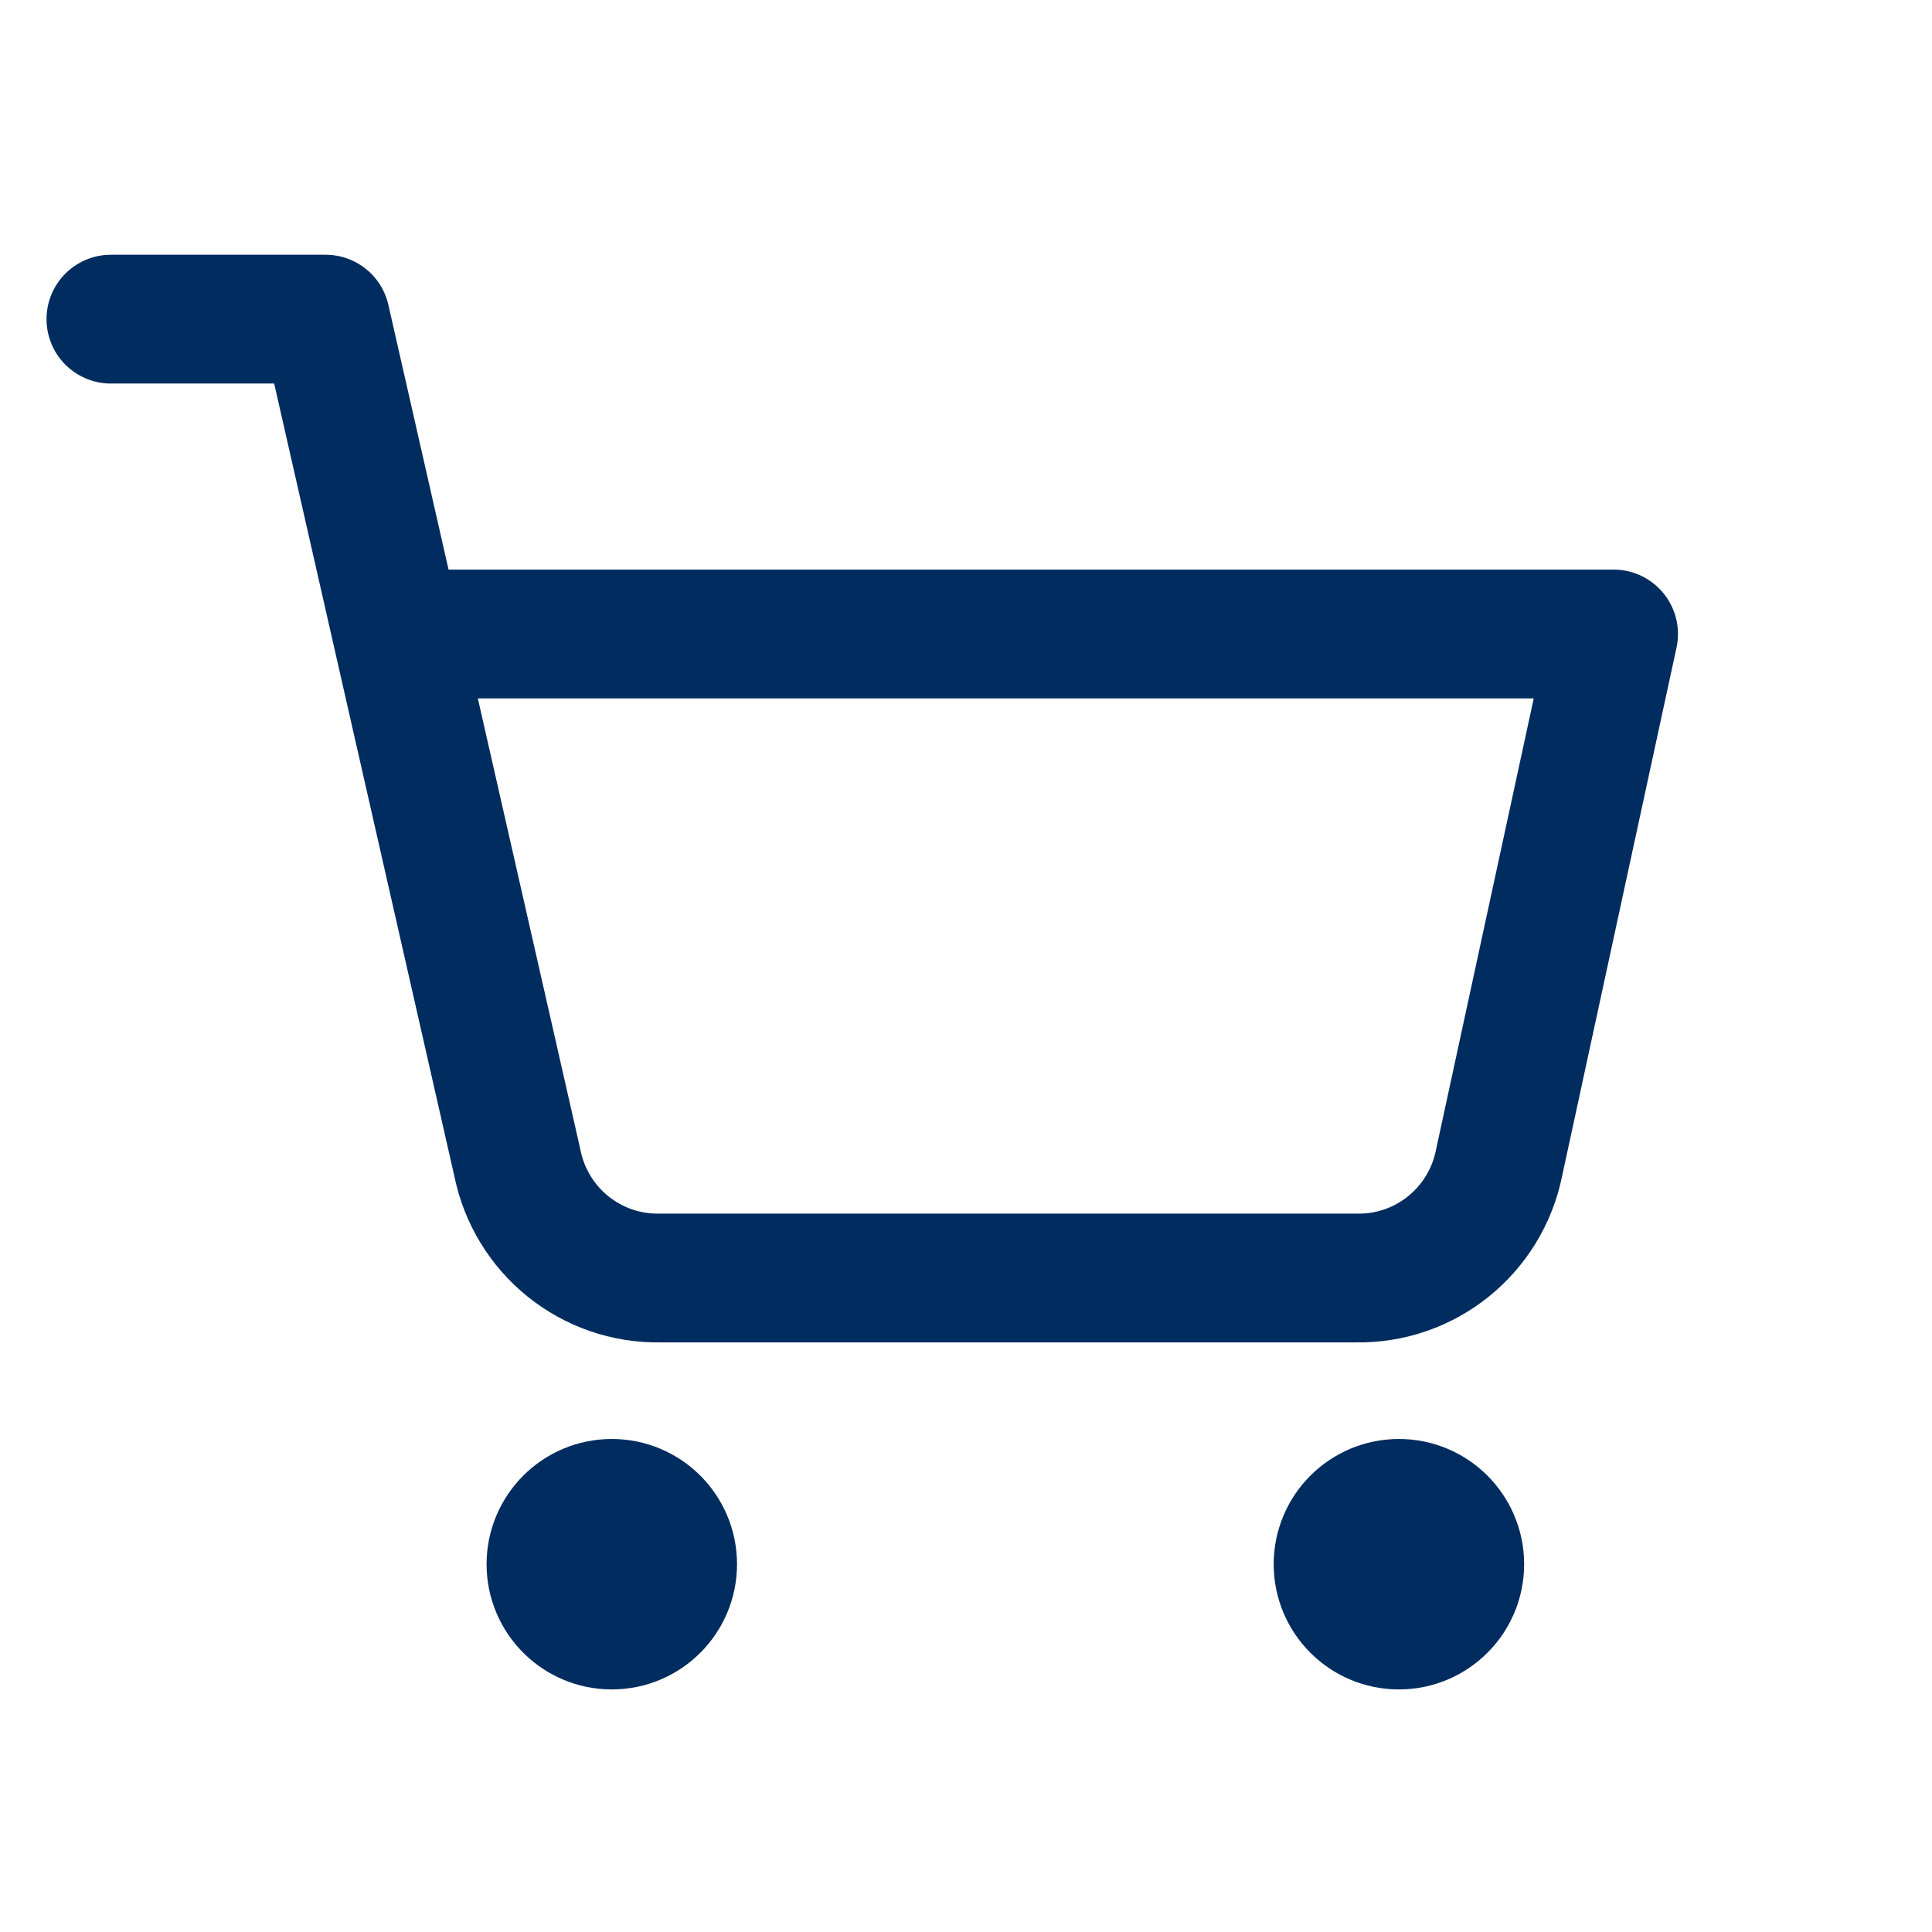 <?xml version="1.0" encoding="UTF-8"?>
<svg id="Layer_2" data-name="Layer 2" xmlns="http://www.w3.org/2000/svg" viewBox="0 0 27 27">
  <defs>
    <style>
      .cls-1 {
        fill: none;
        stroke-linecap: round;
        stroke-linejoin: round;
        stroke-width: 1.8px;
      }

      .cls-1, .cls-2 {
        stroke: #002c5f;
      }

      .cls-2 {
        fill: #002c5f;
        stroke-miterlimit: 10;
        stroke-width: 1.5px;
      }
    </style>
  </defs>
  <circle class="cls-2" cx="8.55" cy="21.86" r="1"/>
  <circle class="cls-2" cx="19.55" cy="21.86" r="1"/>
  <path class="cls-1" d="M1.55,4.46h3l2.68,11.79c.19.95,1.03,1.63,2,1.61h9.72c.97.02,1.81-.66,2-1.61l1.6-7.39H5.55"/>
</svg>